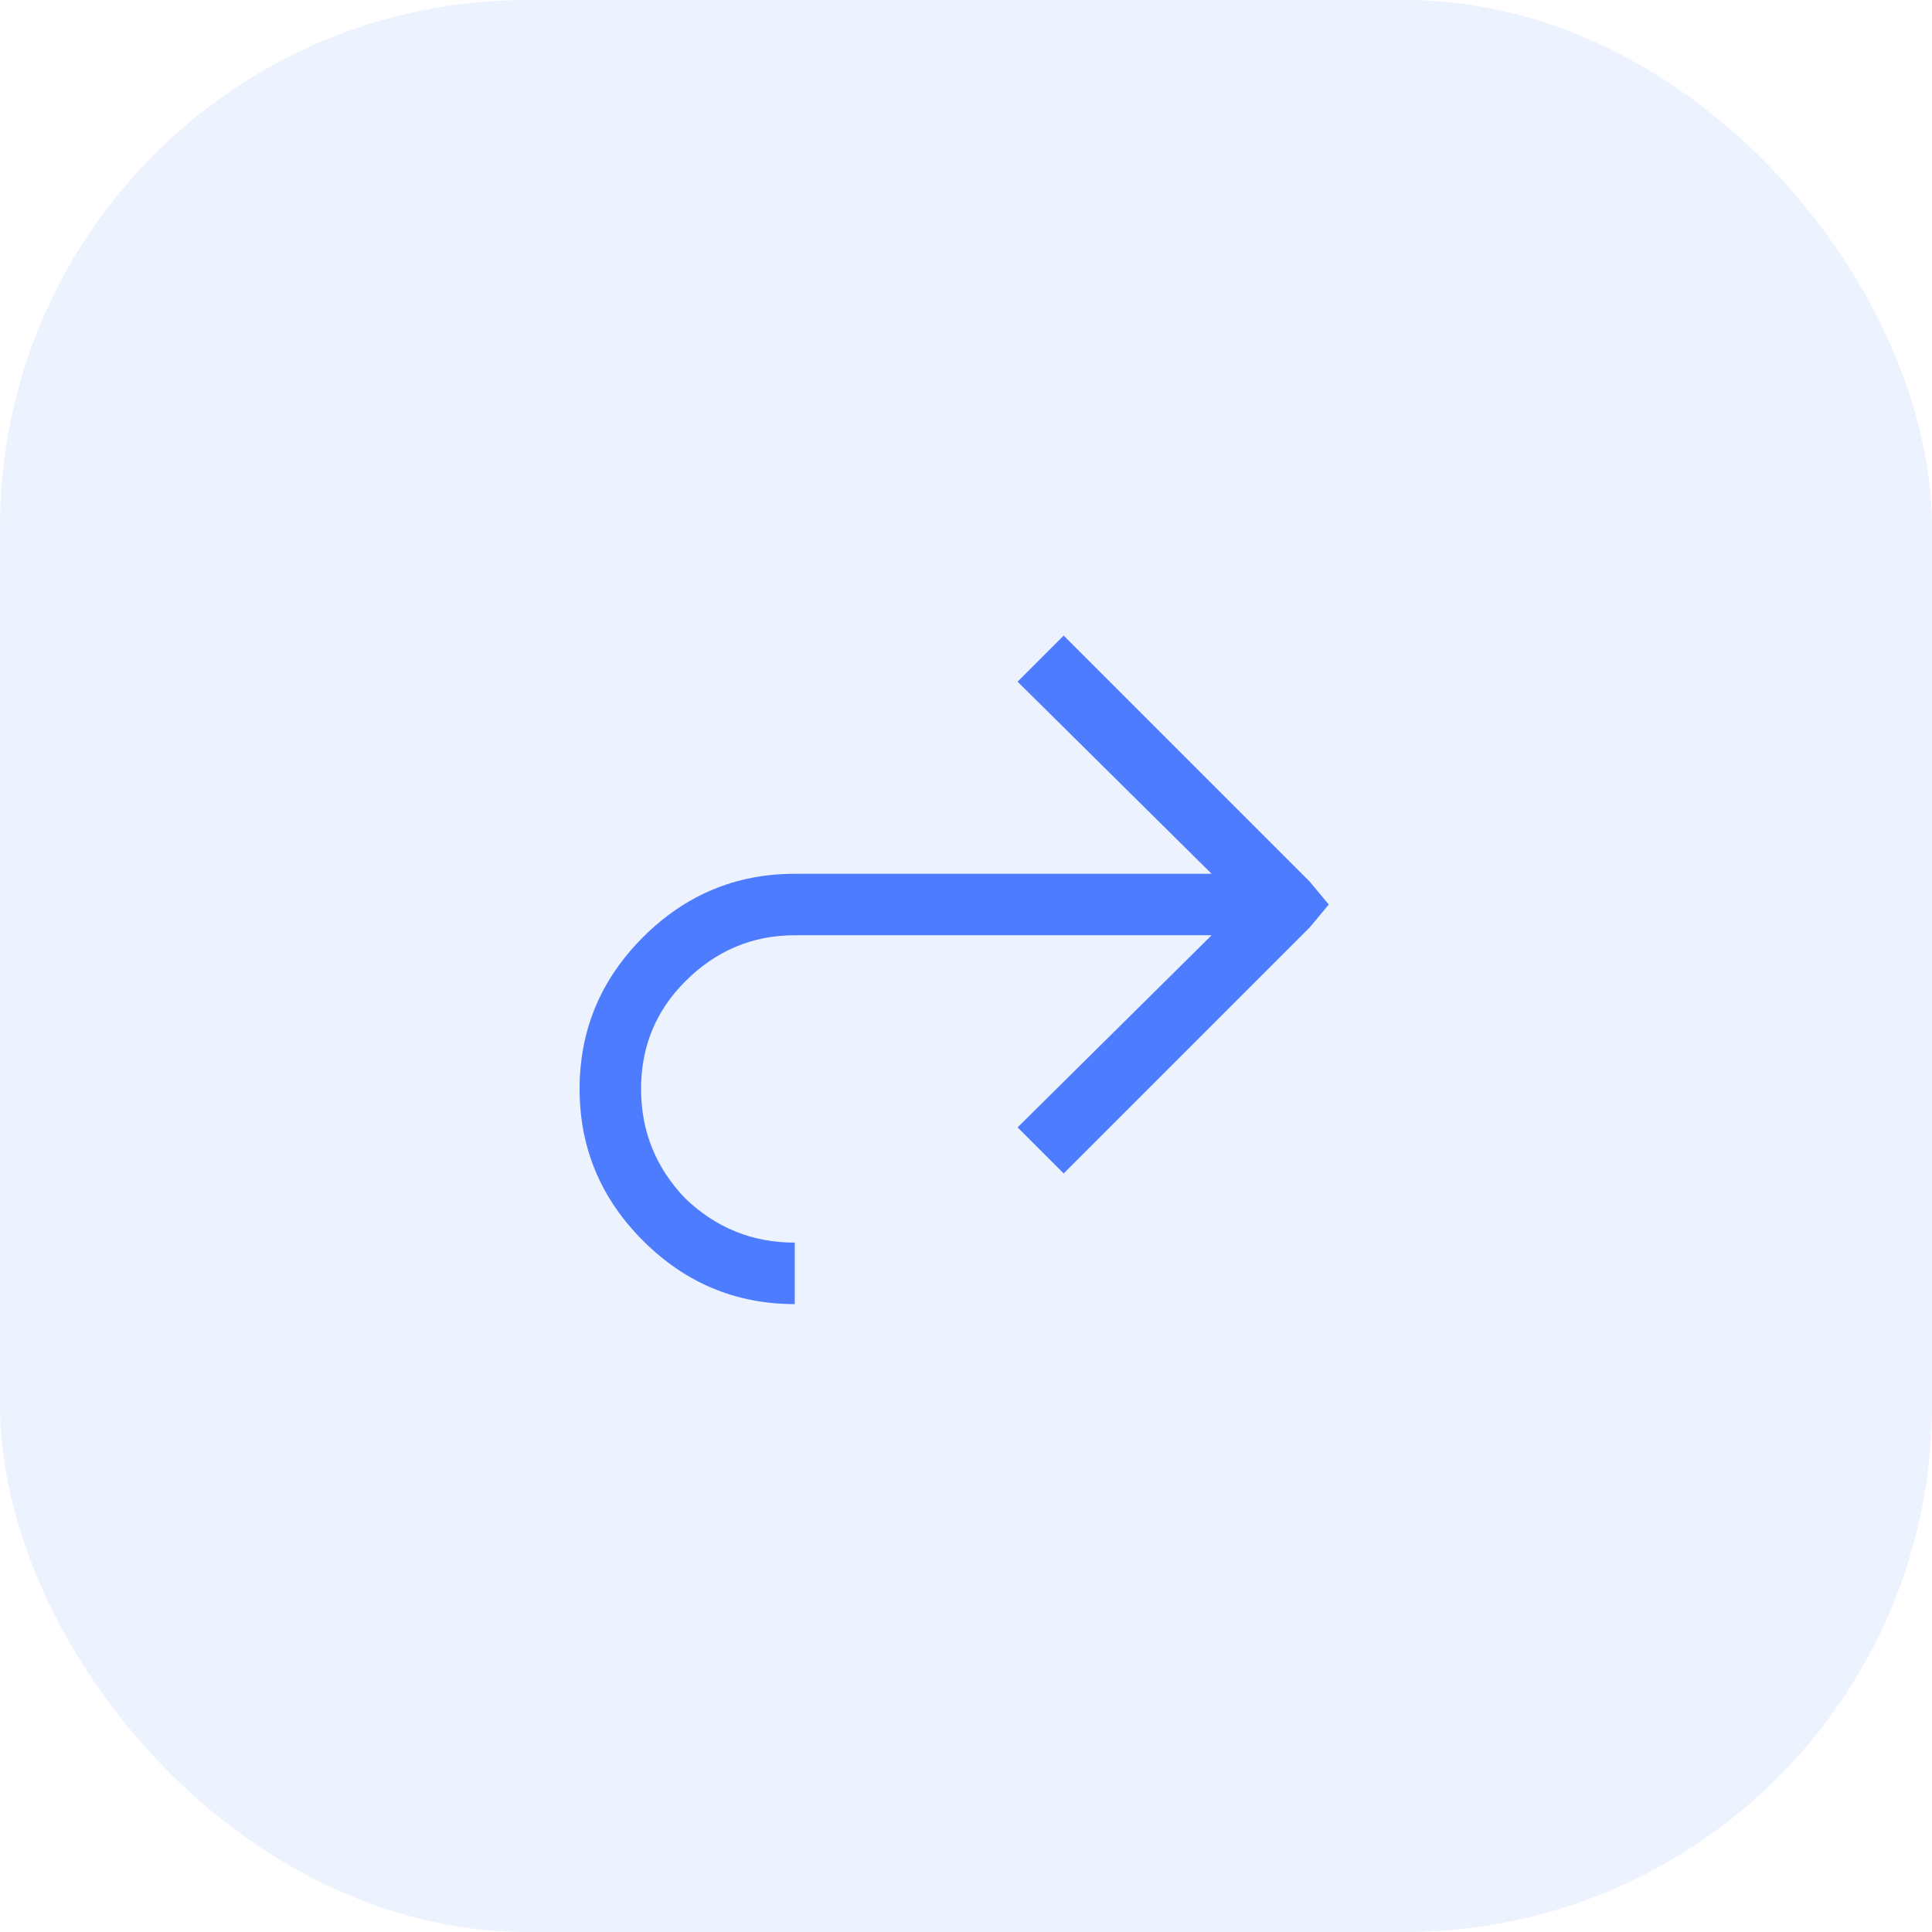 <svg width="55" height="55" viewBox="0 0 55 55" fill="none" xmlns="http://www.w3.org/2000/svg">
<rect opacity="0.1" width="55" height="55" rx="15" fill="#4D7CFE"/>
<path d="M30.281 18.094L37.281 25.094L37.828 25.75L37.281 26.406L30.281 33.406L28.969 32.094L34.492 26.625H22.625C21.422 26.625 20.383 27.062 19.508 27.938C18.669 28.776 18.25 29.797 18.25 31C18.25 32.203 18.669 33.242 19.508 34.117C20.383 34.956 21.422 35.375 22.625 35.375V37.125C20.948 37.125 19.508 36.523 18.305 35.32C17.102 34.117 16.5 32.677 16.5 31C16.5 29.323 17.102 27.883 18.305 26.68C19.508 25.477 20.948 24.875 22.625 24.875H34.492L28.969 19.406L30.281 18.094Z" fill="#4D7CFE"/>
</svg>
